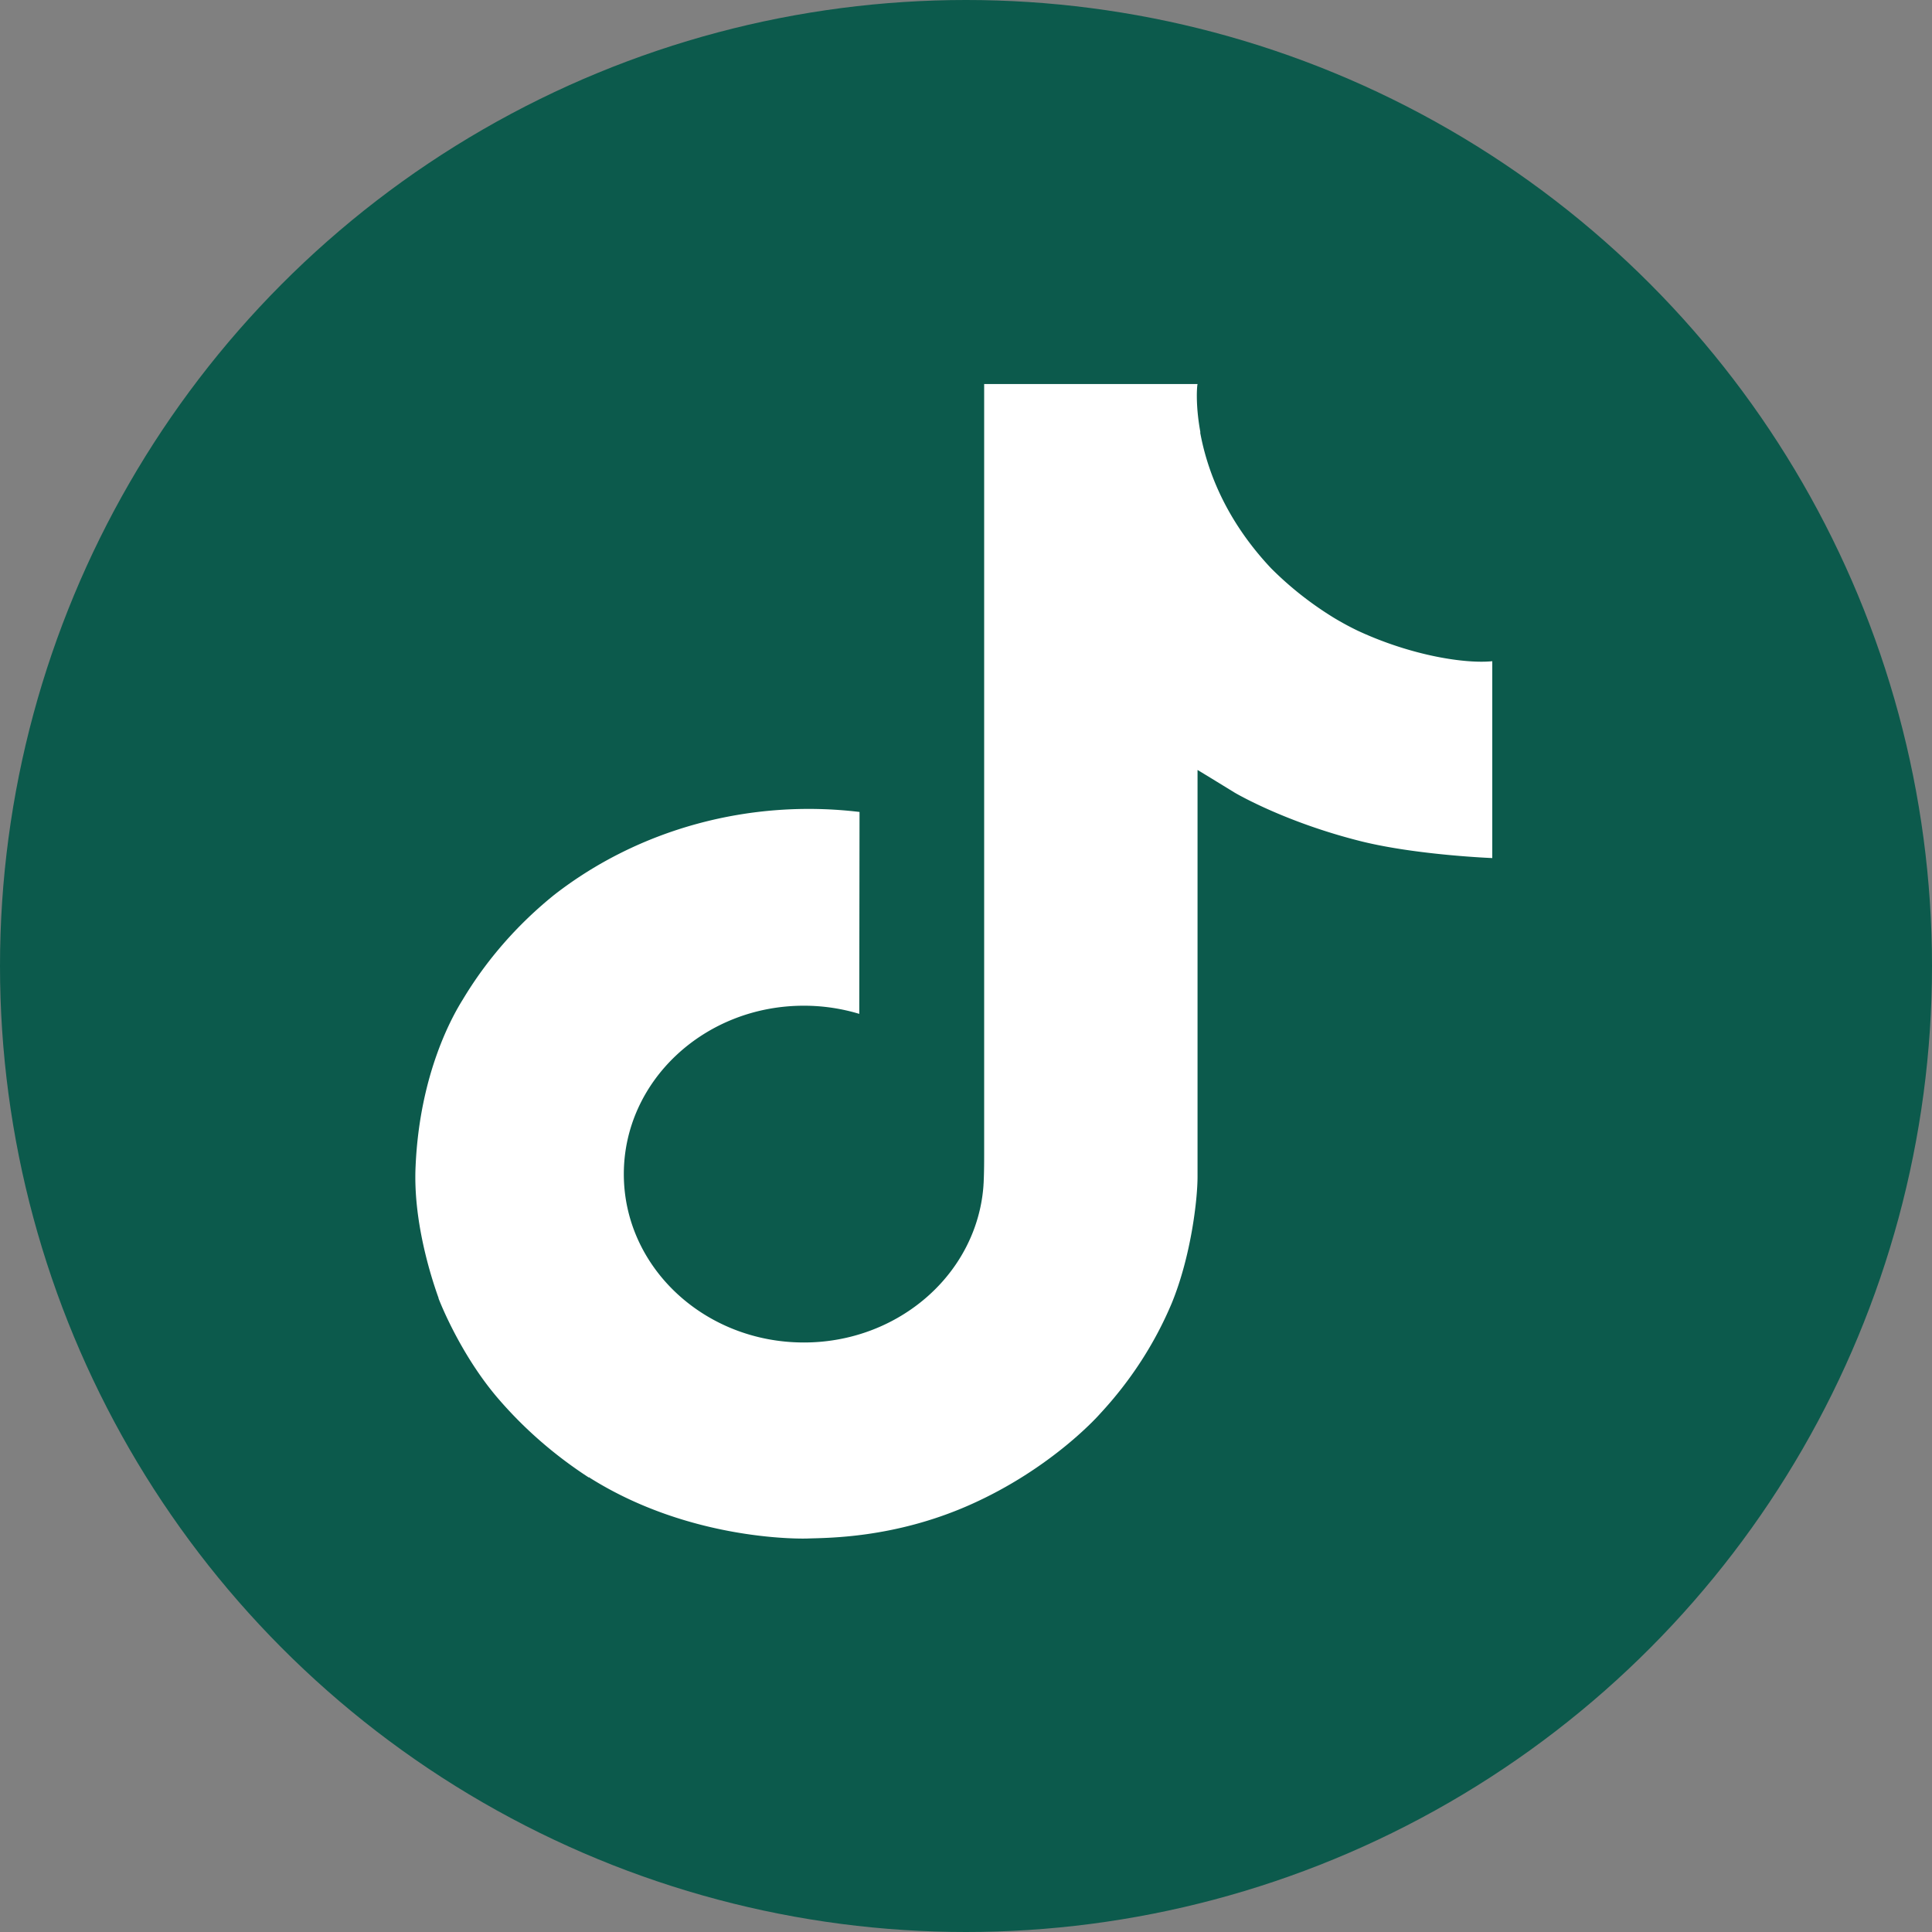<?xml version="1.0" encoding="UTF-8" standalone="no"?>
<svg
   width="45"
   height="45"
   viewBox="0 0 45 45"
   fill="none"
   version="1.1"
   id="svg1"
   sodipodi:docname="icon-sns-tictok.svg"
   xml:space="preserve"
   inkscape:version="1.4 (86a8ad7, 2024-10-11)"
   xmlns:inkscape="http://www.inkscape.org/namespaces/inkscape"
   xmlns:sodipodi="http://sodipodi.sourceforge.net/DTD/sodipodi-0.dtd"
   xmlns="http://www.w3.org/2000/svg"
   xmlns:svg="http://www.w3.org/2000/svg"><rect x="0" y="0" width="45" height="45" fill="#808080" stroke="none"/><defs
     id="defs1" /><sodipodi:namedview
     id="namedview1"
     pagecolor="#ffffff"
     bordercolor="#000000"
     borderopacity="0.25"
     inkscape:showpageshadow="2"
     inkscape:pageopacity="0.0"
     inkscape:pagecheckerboard="0"
     inkscape:deskcolor="#d1d1d1"
     inkscape:zoom="11.5"
     inkscape:cx="65.391304"
     inkscape:cy="49.695652"
     inkscape:window-width="3072"
     inkscape:window-height="1657"
     inkscape:window-x="-8"
     inkscape:window-y="-8"
     inkscape:window-maximized="1"
     inkscape:current-layer="svg1" /><circle
     cx="22.5"
     cy="22.5"
     r="22.5"
     fill="#0c5a4c"
     id="circle1"
     style="display:inline" /><path
     d="m 35,15.557 c -0.883,0.392 -1.832,0.656 -2.828,0.775 1.017,-0.609 1.798,-1.574 2.165,-2.724 -0.951,0.564 -2.005,0.974 -3.127,1.195 -0.897,-0.957 -2.178,-1.555 -3.594,-1.555 -3.179,0 -5.515,2.966 -4.797,6.045 -4.091,-0.205 -7.719,-2.165 -10.148,-5.144 -1.29,2.213 -0.669,5.108 1.523,6.574 -0.806,-0.026 -1.566,-0.247 -2.229,-0.616 -0.054,2.281 1.581,4.415 3.949,4.89 -0.693,0.188 -1.452,0.232 -2.224,0.084 0.626,1.956 2.444,3.379 4.6,3.419 -2.07,1.623 -4.678,2.348 -7.29,2.04 2.179,1.397 4.768,2.212 7.548,2.212 9.142,0 14.307,-7.721 13.995,-14.646 0.962,-0.695 1.797,-1.562 2.457,-2.549 z"
     fill="#ffffff"
     id="path1"
     style="display:none" /><path
     d="m -71.789,-181.352 a 109.27,109.27 0 0 1 -9.45,-5.5 132.87,132.87 0 0 1 -24.27,-20.62 c -18.1,-20.71 -24.86,-41.72 -27.35,-56.43 h 0.1 c -2.08,-12.21 -1.22,-20.11 -1.09,-20.11 h -82.44 V 34.768 c 0,4.28 0,8.51 -0.18,12.69 0,0.52 -0.05,1 -0.08,1.56 0,0.23 0,0.47 -0.05,0.71 0,0.06 0,0.12 0,0.18 a 70,70 0 0 1 -35.22,55.56 68.8,68.8 0 0 1 -34.11,9 c -38.41,0 -69.54,-31.32 -69.54,-70 0,-38.68 31.13,-70 69.54,-70 a 68.9,68.9 0 0 1 21.41,3.39 l 0.1,-83.94 a 153.14,153.14 0 0 0 -118,34.52 161.79,161.79 0 0 0 -35.3,43.53 c -3.48,6 -16.61,30.11 -18.2,69.24 -1,22.21 5.67,45.22 8.85,54.73 v 0.2 c 2,5.6 9.75,24.71 22.38,40.82 a 167.53,167.53 0 0 0 35.71,33.69 v -0.2 l 0.2,0.2 c 39.91,27.12 84.16,25.34 84.16,25.34 7.66,-0.31 33.32,0 62.46,-13.81 32.32,-15.31 50.72,-38.12 50.72,-38.12 a 158.46,158.46 0 0 0 27.64,-45.93 c 7.46,-19.61 9.95,-43.13 9.95,-52.53 V -123.522 c 1,0.6 14.32,9.41 14.32,9.41 0,0 19.19,12.3 49.13,20.31 21.48,5.7 50.42,6.9 50.42,6.9 v -81.84 c -10.14,1.1 -30.73,-2.1 -51.81,-12.61 z"
     id="path1-2" /><path
     d="m 31.636,14.696 a 6.588,6.122 0 0 1 -0.57,-0.308 8.011,7.444 0 0 1 -1.463,-1.155 C 28.511,12.072 28.104,10.895 27.954,10.071 h 0.006 C 27.834,9.387 27.886,8.945 27.894,8.945 H 22.923 V 26.804 c 0,0.24 0,0.477 -0.011,0.711 0,0.029 -0.003,0.056 -0.005,0.087 0,0.013 0,0.026 -0.003,0.04 0,0.003 0,0.007 0,0.01 a 4.221,3.922 0 0 1 -2.124,3.113 4.148,3.855 0 0 1 -2.057,0.504 c -2.316,0 -4.193,-1.755 -4.193,-3.922 0,-2.167 1.877,-3.922 4.193,-3.922 a 4.154,3.86 0 0 1 1.291,0.19 l 0.006,-4.703 a 9.233,8.58 0 0 0 -7.115,1.934 9.755,9.064 0 0 0 -2.128,2.439 c -0.21,0.336 -1.001,1.687 -1.097,3.879 -0.06,1.244 0.342,2.533 0.534,3.066 v 0.011 c 0.121,0.314 0.588,1.384 1.349,2.287 a 10.101,9.386 0 0 0 2.153,1.887 v -0.011 l 0.012,0.011 c 2.406,1.519 5.074,1.42 5.074,1.42 0.462,-0.017 2.009,0 3.766,-0.774 1.949,-0.858 3.058,-2.136 3.058,-2.136 a 9.554,8.878 0 0 0 1.667,-2.573 c 0.45,-1.099 0.6,-2.416 0.6,-2.943 v -9.475 c 0.06,0.034 0.863,0.527 0.863,0.527 0,0 1.157,0.689 2.962,1.138 1.295,0.319 3.04,0.387 3.04,0.387 v -4.585 c -0.611,0.062 -1.853,-0.118 -3.124,-0.706 z"
     fill="#0c5a4c"
     id="path1-14"
     style="fill:#ffffff;fill-opacity:1;stroke-width:0.058" /></svg>
